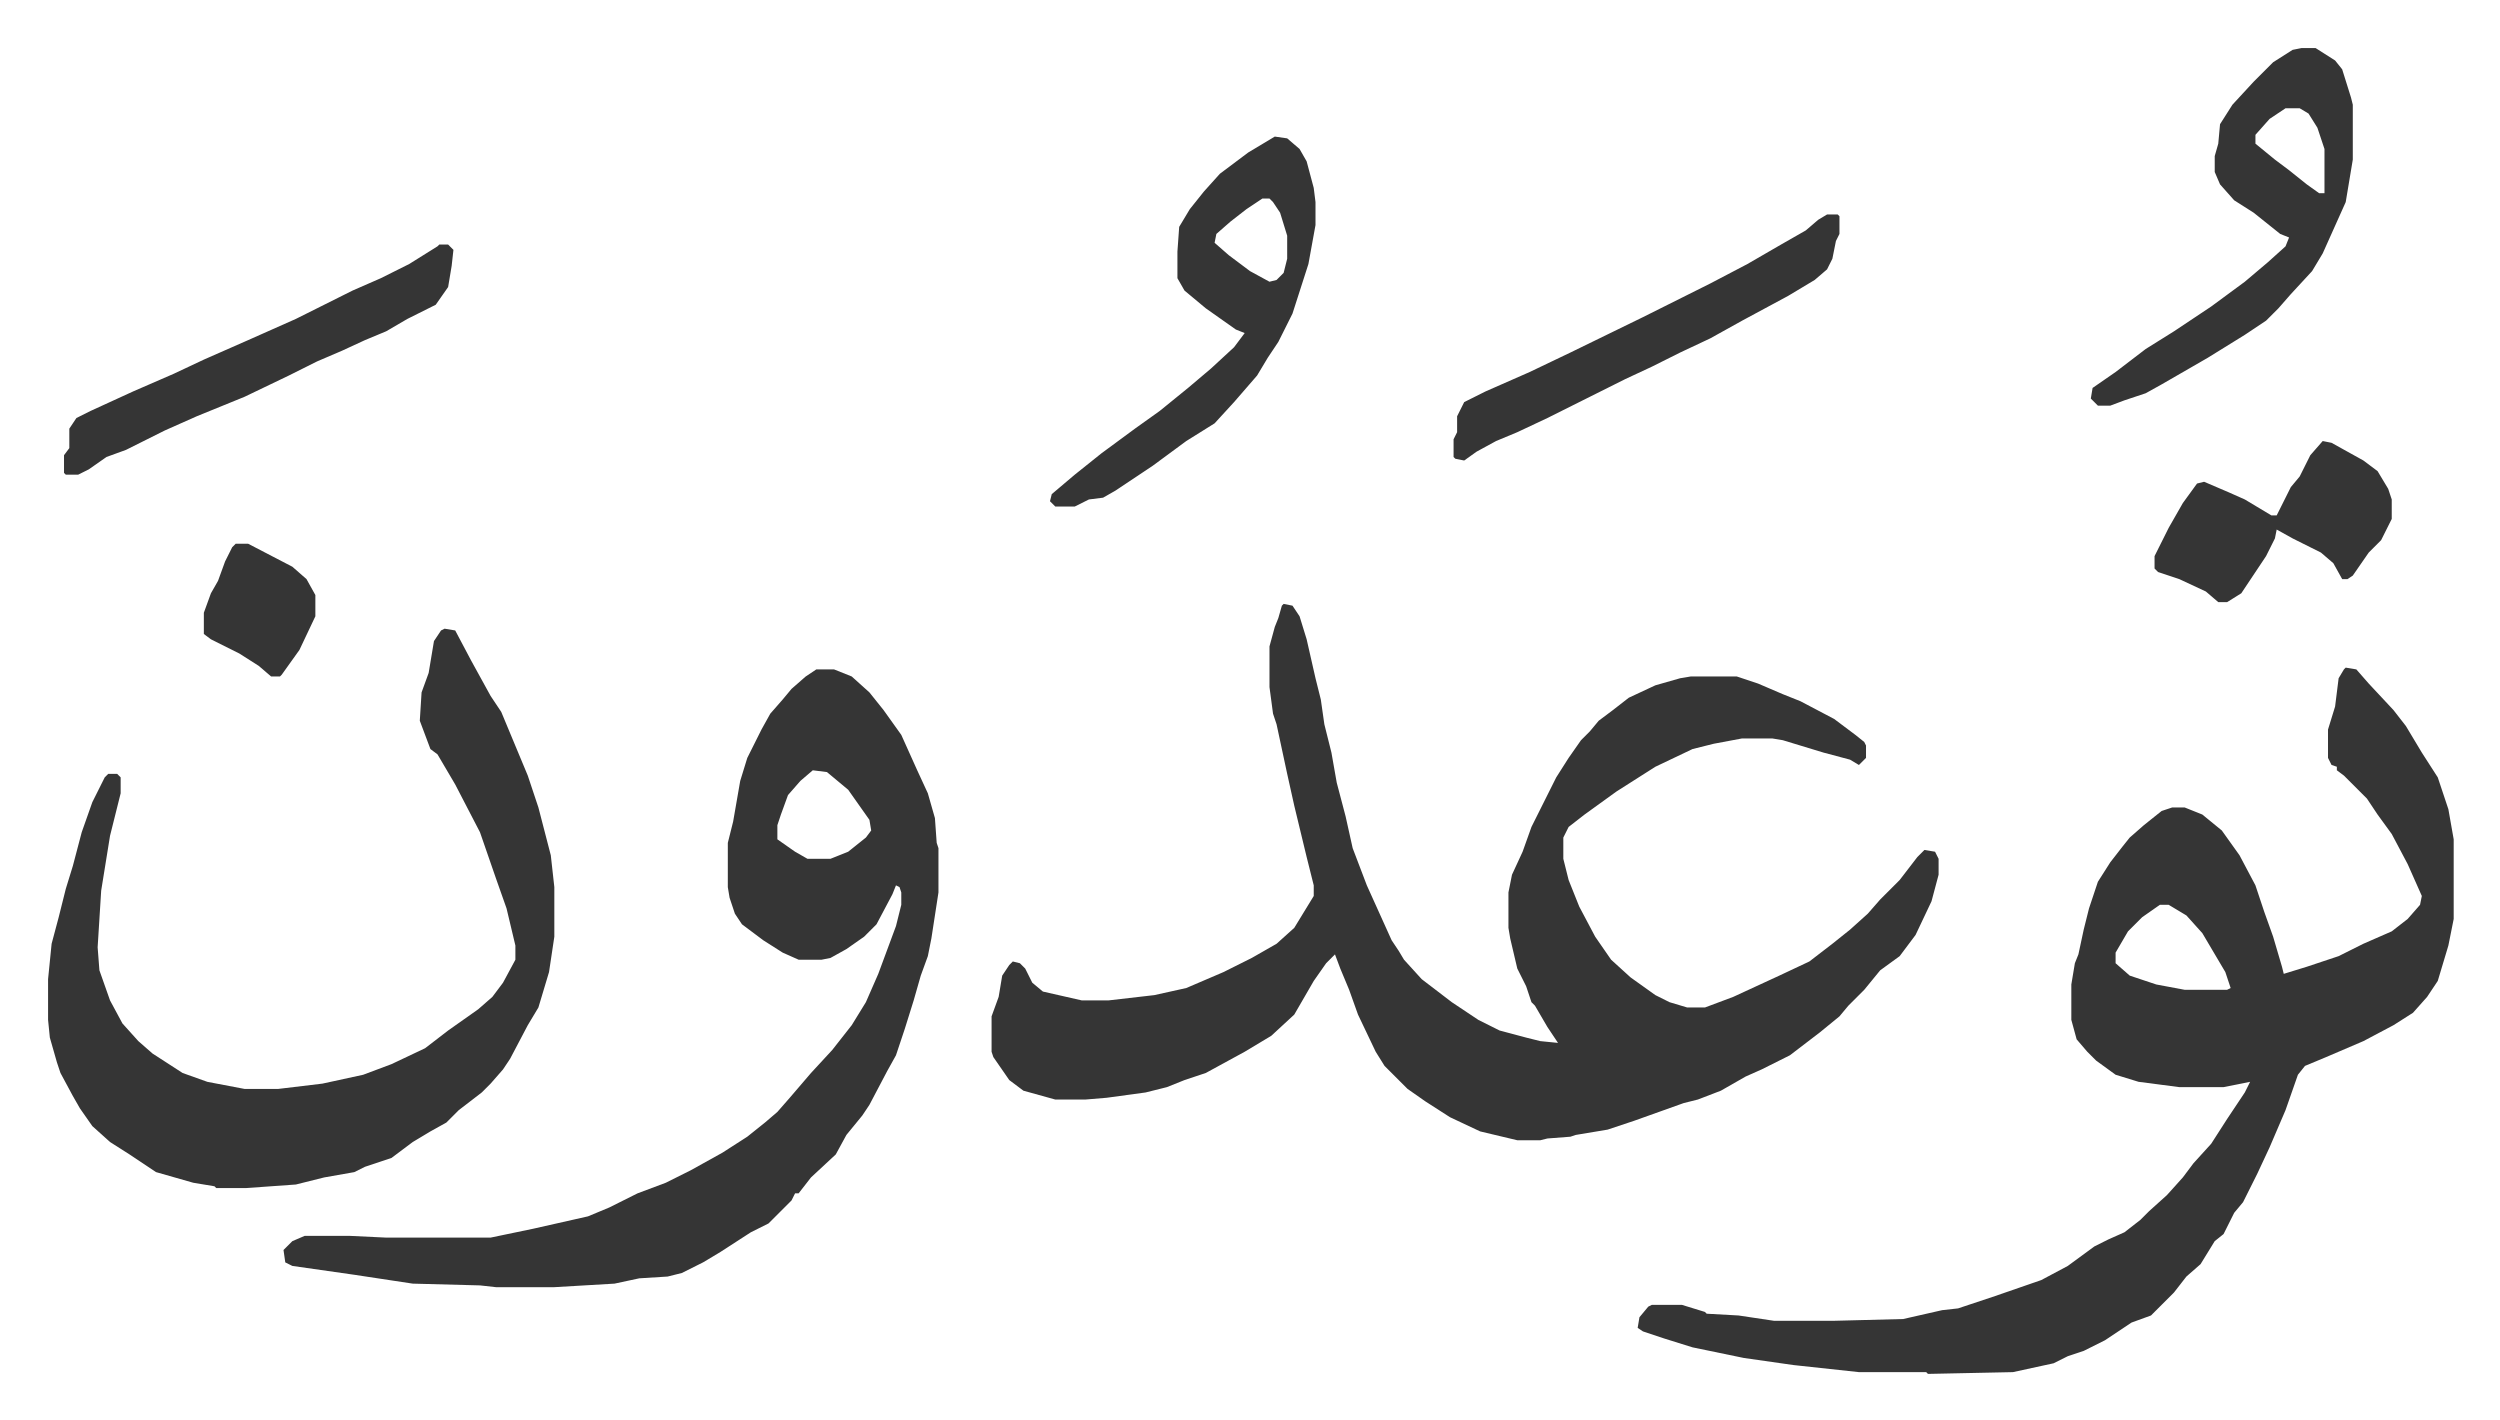 <svg xmlns="http://www.w3.org/2000/svg" role="img" viewBox="-27.16 326.84 1412.32 802.32"><path fill="#353535" id="rule_normal" d="M698 668l5 1 4 6 4 13 5 22 3 12 2 14 4 16 3 17 5 19 4 18 8 21 14 31 4 6 3 5 10 11 17 13 15 10 12 6 15 4 8 2 10 1-6-9-7-12-2-2-3-9-5-10-4-17-1-6v-20l2-10 6-13 5-14 6-12 8-16 7-11 7-10 5-5 5-6 8-6 9-7 15-7 14-4 6-1h26l12 4 14 6 10 4 19 10 12 9 5 4 1 2v7l-4 4-5-3-15-4-23-7-6-1h-17l-16 3-12 3-21 10-22 14-18 13-9 7-3 6v12l3 12 6 15 9 17 9 13 11 10 14 10 8 4 10 3h10l16-6 26-12 17-8 13-10 10-8 10-9 7-8 11-11 10-13 4-4 6 1 2 4v9l-4 15-9 19-9 12-11 8-9 11-9 9-5 6-11 9-17 13-16 8-9 4-14 8-13 5-8 2-28 10-15 5-18 3-3 1-13 1-4 1h-13l-21-5-17-8-14-9-10-7-13-13-5-8-10-21-5-14-5-12-3-8-5 5-7 10-11 19-13 12-15 9-22 12-12 4-10 4-12 3-22 3-12 1h-17l-18-5-8-6-9-13-1-3v-20l4-11 2-12 4-6 2-2 4 1 3 3 4 8 6 5 22 5h15l26-3 18-4 21-9 16-8 14-8 10-9 11-18v-6l-4-16-7-29-4-18-6-28-2-6-2-15v-23l3-11 2-5 2-7zm600 36l6 1 7 8 14 15 7 9 9 15 9 14 6 18 3 17v45l-3 15-6 20-6 9-8 9-11 7-17 9-21 9-12 5-4 5-7 20-9 21-7 15-8 16-5 6-6 12-5 4-8 13-8 7-7 9-13 13-11 4-15 10-12 6-9 3-8 4-23 5-48 1-1-1h-38l-37-4-28-4-29-6-16-5-12-4-3-2 1-6 5-6 2-1h17l13 4 1 1 18 1 20 3h34l39-1 22-5 9-1 21-7 26-9 15-8 15-11 8-4 9-4 9-7 5-5 10-9 9-10 6-8 10-11 9-14 10-15 3-6-10 2-5 1h-25l-23-3-13-4-11-8-5-5-6-7-3-11v-20l2-12 2-5 3-14 3-12 5-15 7-11 7-9 4-5 8-7 10-8 6-2h7l10 4 11 9 10 14 9 17 5 15 5 14 5 17 1 4 13-4 18-6 14-7 16-7 9-7 7-8 1-5-8-18-9-17-8-11-6-9-10-10-3-3-4-3v-2l-3-1-2-4v-16l4-13 2-16 3-5zm-105 134l-10 7-8 8-7 12v6l8 7 15 5 16 3h24l2-1-3-9-13-22-9-10-10-6zM434 705h10l10 4 10 9 8 10 10 14 9 20 6 13 4 14 1 14 1 3v25l-4 26-2 10-4 11-4 14-5 16-5 15-5 9-10 19-4 6-9 11-6 11-14 13-7 9h-2l-2 4-13 13-10 5-17 11-10 6-12 6-8 2-16 1-14 3-34 2h-33l-9-1-38-1-33-5-35-5-4-2-1-7 5-5 7-3h25l21 1h59l24-5 31-7 12-5 16-8 16-6 14-7 18-10 14-9 10-8 7-6 7-8 12-14 12-13 11-14 8-13 7-16 10-27 3-12v-7l-1-3-2-1-2 5-9 17-7 7-10 7-9 5-5 1h-13l-9-4-11-7-12-9-4-6-3-9-1-6v-25l3-12 4-23 4-13 8-16 5-9 7-8 5-6 8-7zm-2 57l-7 6-7 8-4 11-2 6v8l10 7 7 4h13l10-4 10-8 3-4-1-6-12-17-12-10z"/><path fill="#353535" id="rule_normal" d="M224 682l6 1 9 17 11 20 6 9 15 36 6 18 7 27 2 18v28l-3 20-6 20-6 10-10 19-4 6-7 8-5 5-13 10-7 7-9 5-10 6-12 9-15 5-6 3-17 3-16 4-28 2H95l-1-1-12-2-21-6-9-6-6-4-11-7-10-9-7-10-4-7-7-13-2-6-4-14-1-10v-23l2-20 4-15 4-16 4-13 5-19 6-17 7-14 2-2h5l2 2v9l-6 24-5 31-2 32 1 13 6 17 7 13 9 10 8 7 17 11 14 5 21 4h19l25-3 23-5 16-6 19-9 13-10 17-12 8-7 6-8 7-13v-8l-5-21-6-17-9-26-14-27-10-17-4-3-6-16 1-16 4-11 3-18 4-6zm1049-328h8l11 7 4 5 5 16 1 4v31l-4 24-13 29-6 10-12 13-7 8-7 7-12 8-21 13-26 15-9 5-12 4-8 3h-7l-4-4 1-6 13-9 17-13 16-10 21-14 19-14 13-11 10-9 2-5-5-2-15-12-11-7-8-9-3-7v-9l2-7 1-11 7-11 12-13 11-11 11-7zm-9 34l-9 6-8 9v5l11 9 8 6 10 8 7 5h3v-25l-4-12-5-8-5-3zm-571 16l7 1 7 6 4 7 4 15 1 8v13l-4 22-9 28-8 16-6 9-6 10-13 15-11 12-16 10-19 14-21 14-7 4-8 1-8 4h-11l-3-3 1-4 13-11 15-12 19-14 14-10 16-13 13-11 13-12 6-8-5-2-17-12-12-10-4-7v-15l1-14 6-10 8-10 9-10 16-12zm-7 35l-9 6-9 7-8 7-1 5 8 7 12 9 11 6 4-1 4-4 2-8v-13l-4-13-4-6-2-2zm-465 26h5l3 3-1 9-2 12-7 10-16 8-12 7-12 5-13 6-14 6-16 8-25 12-27 11-18 8-22 11-11 4-10 7-6 3h-7l-1-1v-10l3-4v-11l4-6 8-4 24-11 23-10 17-8 25-11 27-12 32-16 16-7 16-8 16-10zm784-17h6l1 1v10l-2 4-2 10-3 6-7 6-15 9-26 14-18 10-17 8-16 8-15 7-12 6-16 8-16 8-17 8-12 5-11 6-7 5-5-1-1-1v-10l2-4v-9l4-8 12-6 25-11 23-11 41-20 22-11 16-8 21-11 19-11 14-8 7-6zm280 128l5 1 18 10 8 6 6 10 2 6v11l-6 12-7 7-9 13-3 2h-3l-5-9-7-6-16-8-9-5-1 5-5 10-14 21-8 5h-5l-7-6-15-7-12-4-2-2v-7l8-16 8-14 8-11 4-1 14 6 9 4 15 9h3l8-16 5-6 6-12zM106 634h7l25 13 8 7 5 9v12l-9 19-10 14-1 1h-5l-7-6-11-7-16-8-4-3v-12l4-11 4-7 4-11 4-8z"/></svg>
